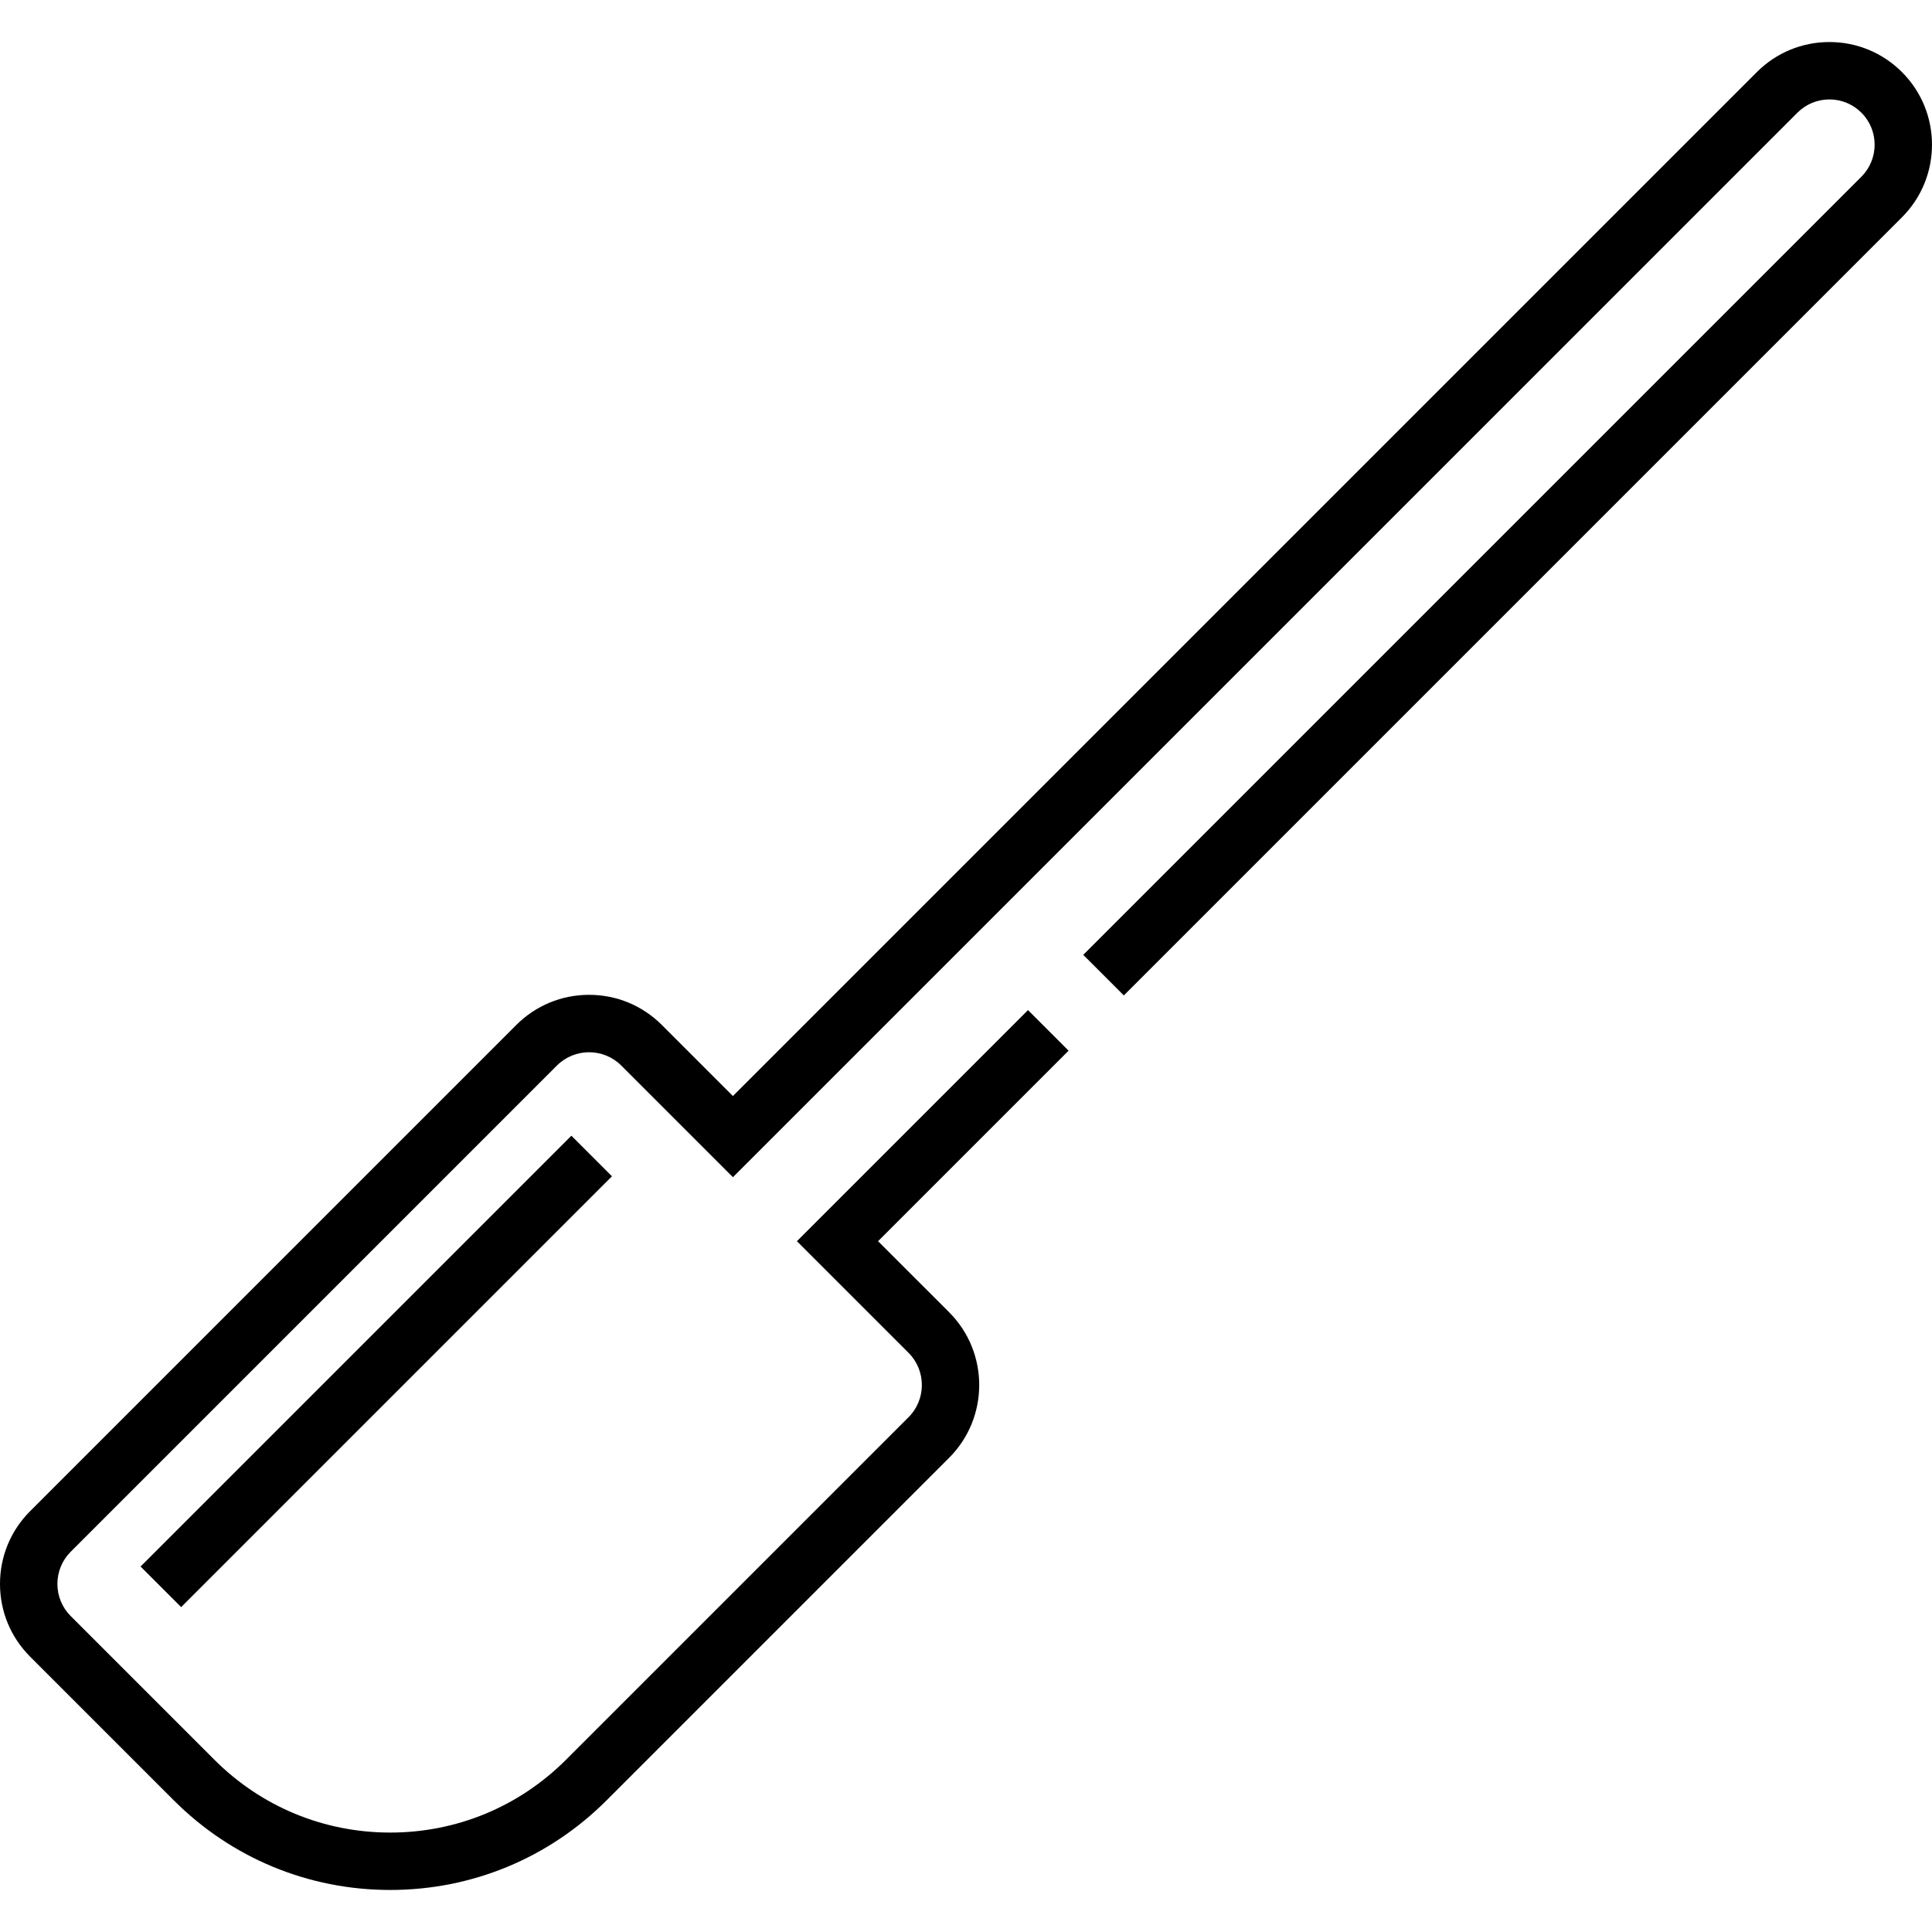 <?xml version="1.0" encoding="iso-8859-1"?>
<!-- Generator: Adobe Illustrator 19.0.0, SVG Export Plug-In . SVG Version: 6.00 Build 0)  -->
<svg version="1.1" id="Layer_1" xmlns="http://www.w3.org/2000/svg" xmlns:xlink="http://www.w3.org/1999/xlink" x="0px" y="0px"
	 viewBox="0 0 512 512" style="enable-background:new 0 0 512 512;" xml:space="preserve">
<g>
	<g>
		<g>
			<path d="M504.045,19.109c-5.137-5.138-11.968-7.968-19.234-7.968c-7.264,0.001-14.095,2.831-19.233,7.968l-271.35,271.35
				l-18.831-18.832c-5.151-5.15-12.001-7.987-19.286-7.987c-7.286,0-14.134,2.837-19.286,7.987L7.989,400.465
				C2.837,405.616,0,412.466,0,419.752s2.837,14.135,7.989,19.287l38.065,38.065c15.319,15.319,35.686,23.755,57.352,23.755
				c21.664,0,42.032-8.435,57.352-23.755l90.771-90.772c10.633-10.634,10.634-27.937,0.002-38.573l-18.832-18.831l50.486-50.486
				l-10.755-10.756l-61.241,61.242l29.587,29.587c4.703,4.705,4.703,12.359-0.002,17.062l-90.771,90.772
				c-12.445,12.446-28.994,19.3-46.595,19.3c-17.602,0-34.151-6.855-46.595-19.3l-38.067-38.065
				c-2.279-2.278-3.533-5.308-3.533-8.531c0-3.224,1.254-6.252,3.534-8.531l128.838-128.838c4.704-4.704,12.357-4.704,17.06,0
				l29.588,29.587L476.338,29.865c2.264-2.265,5.275-3.513,8.477-3.513c3.201,0,6.212,1.247,8.477,3.513
				c4.675,4.675,4.675,12.283,0,16.959L287.07,253.044l10.756,10.756L504.046,57.577C514.652,46.97,514.651,29.713,504.045,19.109z"
				/>
			
				<rect x="92.138" y="282.642" transform="matrix(-0.707 -0.707 0.707 -0.707 -86.68 690.869)" width="15.21" height="161.488"/>
		</g>
	</g>
</g>
<g>
</g>
<g>
</g>
<g>
</g>
<g>
</g>
<g>
</g>
<g>
</g>
<g>
</g>
<g>
</g>
<g>
</g>
<g>
</g>
<g>
</g>
<g>
</g>
<g>
</g>
<g>
</g>
<g>
</g>
</svg>
